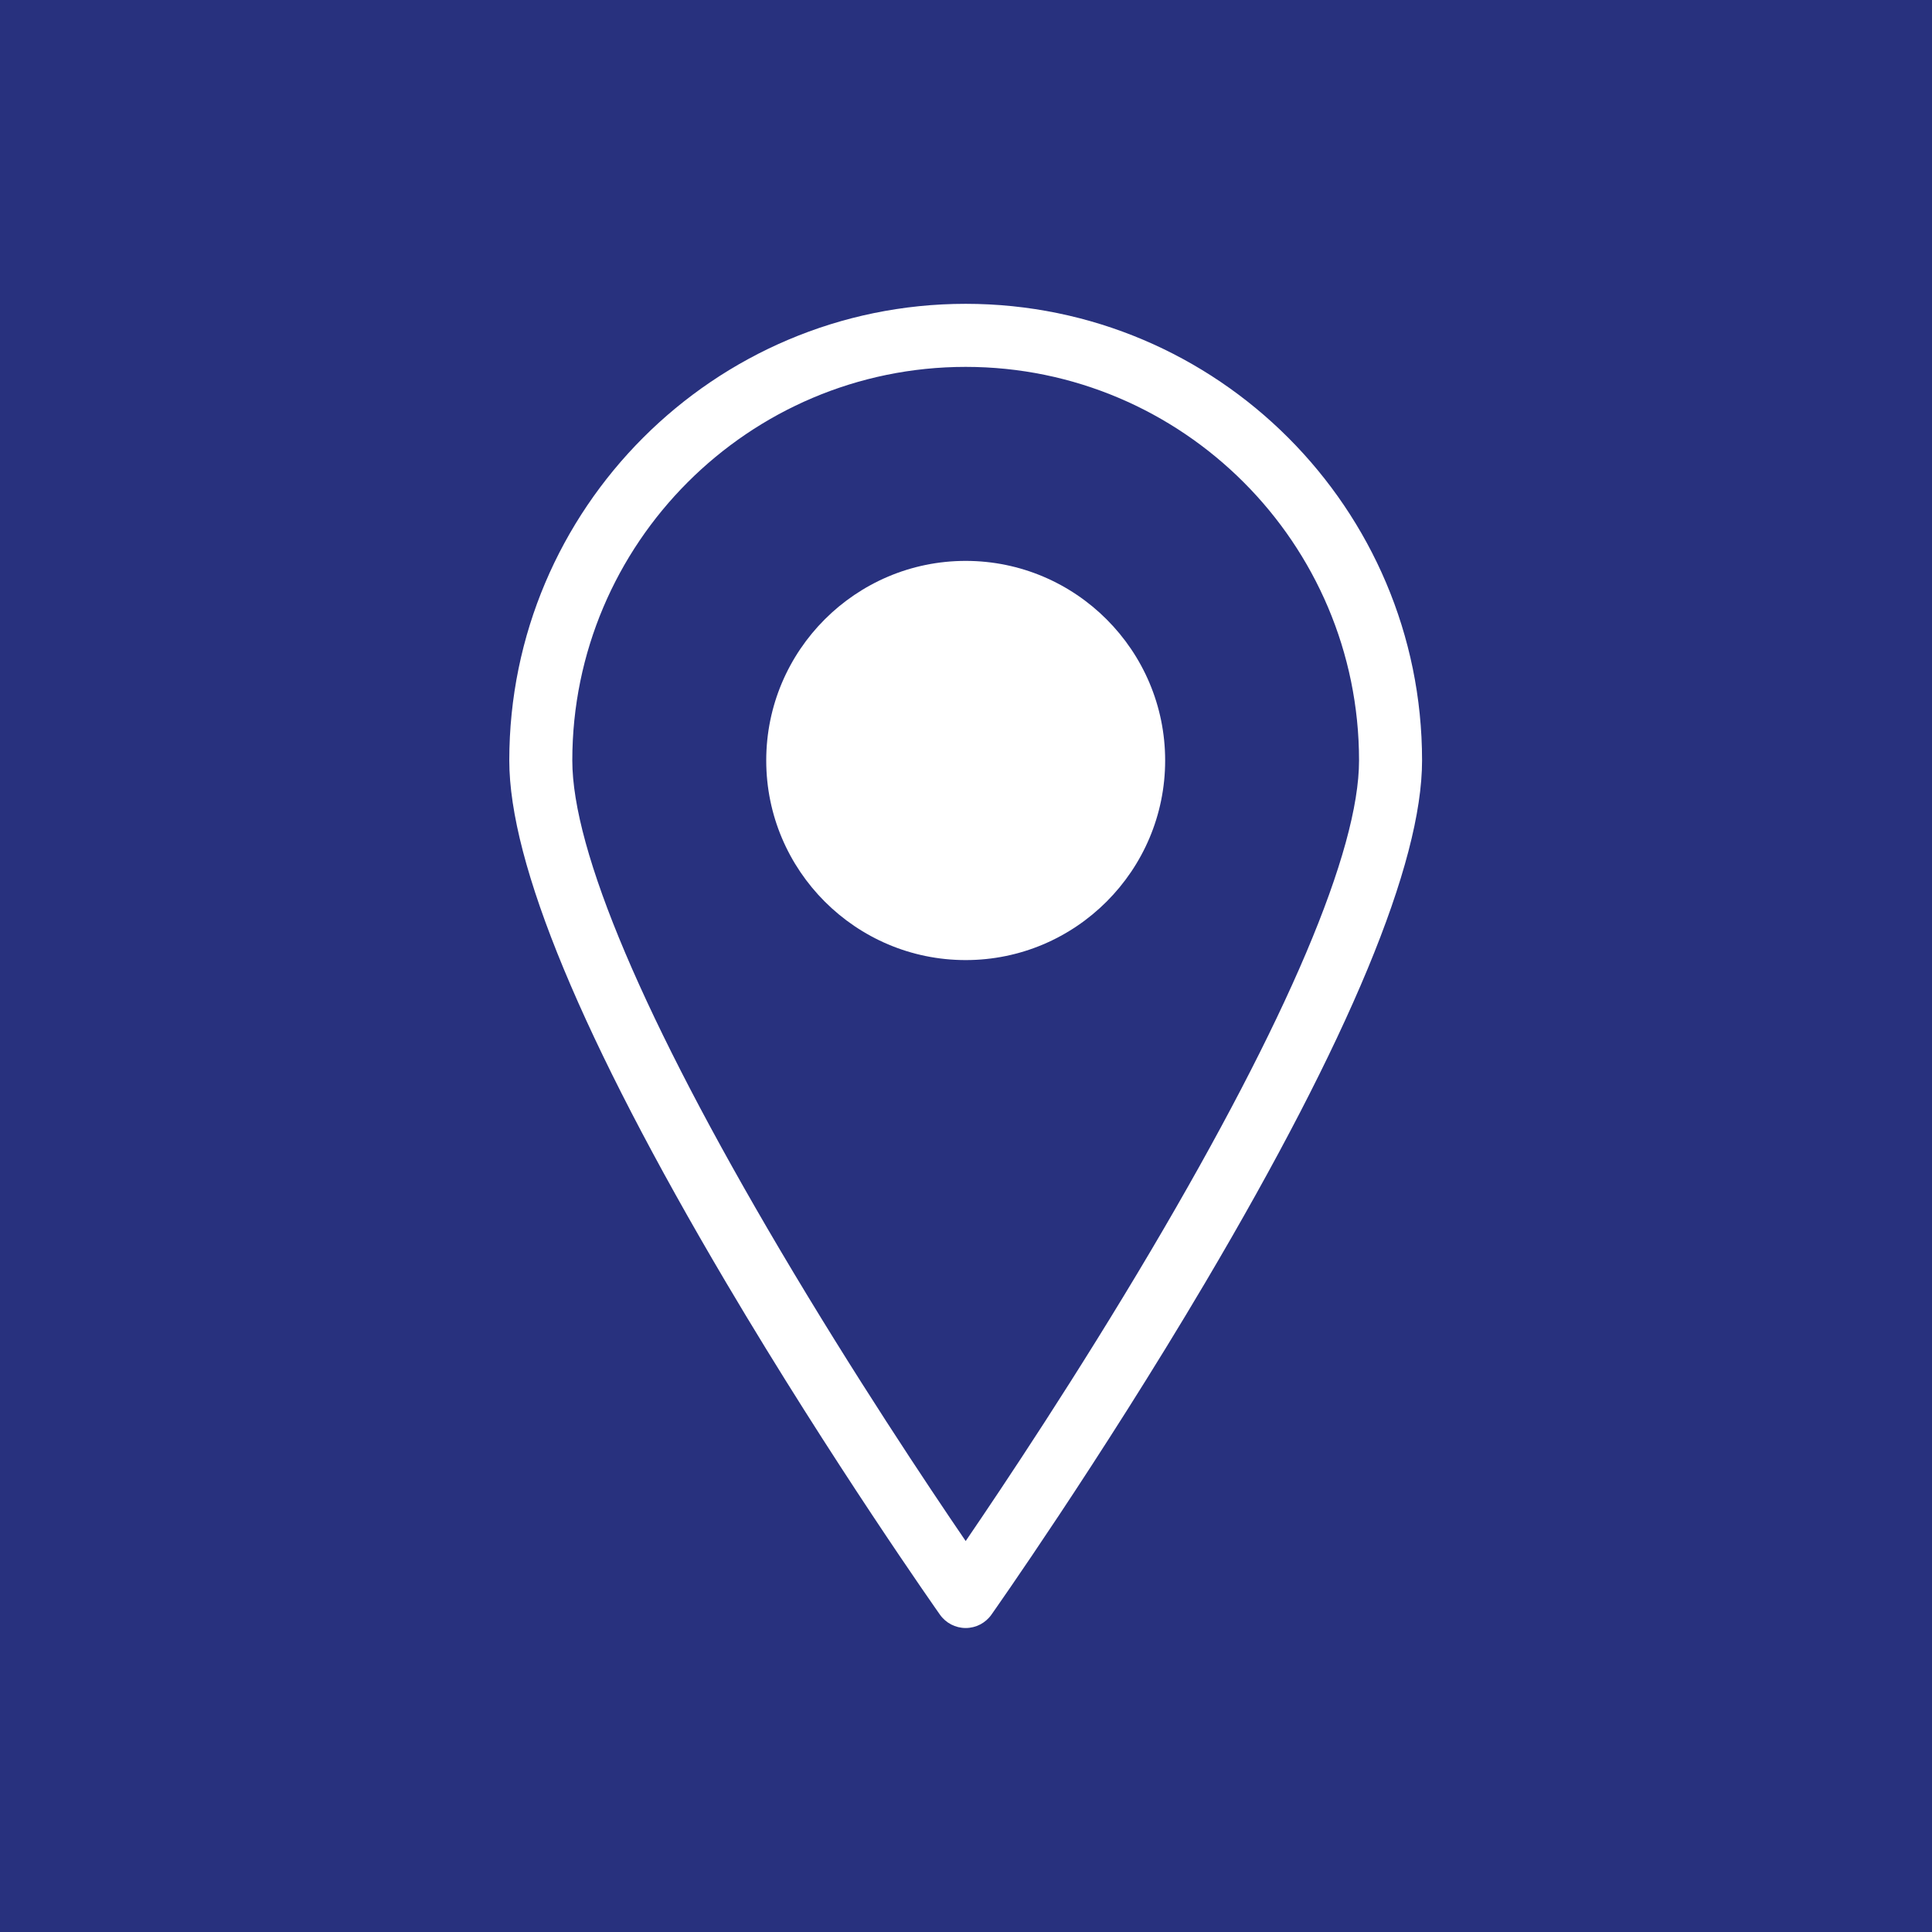 <?xml version="1.0" encoding="UTF-8"?><svg xmlns="http://www.w3.org/2000/svg" xmlns:xlink="http://www.w3.org/1999/xlink" width="810" zoomAndPan="magnify" viewBox="0 0 810 810" height="810" preserveAspectRatio="xMidYMid meet" version="1.0"><defs><clipPath id="clip-0"><path d="M 213.09 127.371 L 596.641 127.371 L 596.641 682.559 L 213.09 682.559 Z M 213.09 127.371 " clip-rule="nonzero"/></clipPath></defs><rect x="-81" width="972" fill="rgb(100%, 100%, 100%)" y="-81" height="972" fill-opacity="1"/><rect x="-81" width="972" fill="rgb(100%, 100%, 100%)" y="-81" height="972" fill-opacity="1"/><rect x="-81" width="972" fill="rgb(100%, 100%, 100%)" y="-81" height="972" fill-opacity="1"/><rect x="-81" width="972" fill="rgb(15.689%, 19.22%, 49.409%)" y="-81" height="972" fill-opacity="1"/><g clip-path="url(#clip-0)"><path fill="rgb(100%, 100%, 100%)" d="M 482.652 524.117 C 451.848 576.227 420.742 622.84 404.867 646.09 C 388.996 622.84 357.887 576.227 327.082 524.117 C 270.074 427.684 239.941 356.695 239.941 318.828 C 239.941 227.84 313.926 153.816 404.867 153.816 C 495.805 153.816 569.785 227.84 569.785 318.828 C 569.785 356.695 539.652 427.684 482.652 524.117 Z M 404.867 127.379 C 299.355 127.379 213.52 213.262 213.52 318.828 C 213.52 362.055 244.109 435.707 304.43 537.73 C 348.727 612.645 393.633 676.328 394.082 676.965 C 396.555 680.469 400.582 682.551 404.867 682.551 C 409.156 682.551 413.176 680.469 415.652 676.965 C 416.102 676.328 461.012 612.645 505.301 537.73 C 565.625 435.707 596.207 362.055 596.207 318.828 C 596.207 213.262 510.371 127.379 404.867 127.379 " fill-opacity="1" fill-rule="nonzero"/></g><path fill="rgb(100%, 100%, 100%)" d="M 404.867 376.082 C 373.328 376.082 347.668 350.398 347.668 318.828 C 347.668 287.27 373.328 261.594 404.867 261.594 C 436.406 261.594 462.074 287.27 462.074 318.828 C 462.074 350.398 436.406 376.082 404.867 376.082 Z M 404.867 235.156 C 358.758 235.156 321.246 272.691 321.246 318.828 C 321.246 364.977 358.758 402.52 404.867 402.52 C 450.977 402.52 488.496 364.977 488.496 318.828 C 488.496 272.691 450.977 235.156 404.867 235.156 " fill-opacity="1" fill-rule="nonzero"/><path fill="rgb(100%, 100%, 100%)" d="M 404.91 255.961 C 367.438 255.961 337.059 286.34 337.059 323.809 C 337.059 361.281 367.438 391.66 404.91 391.66 C 442.383 391.66 472.758 361.281 472.758 323.809 C 472.758 286.34 442.383 255.961 404.91 255.961 Z M 404.91 255.961 " fill-opacity="1" fill-rule="nonzero"/></svg>